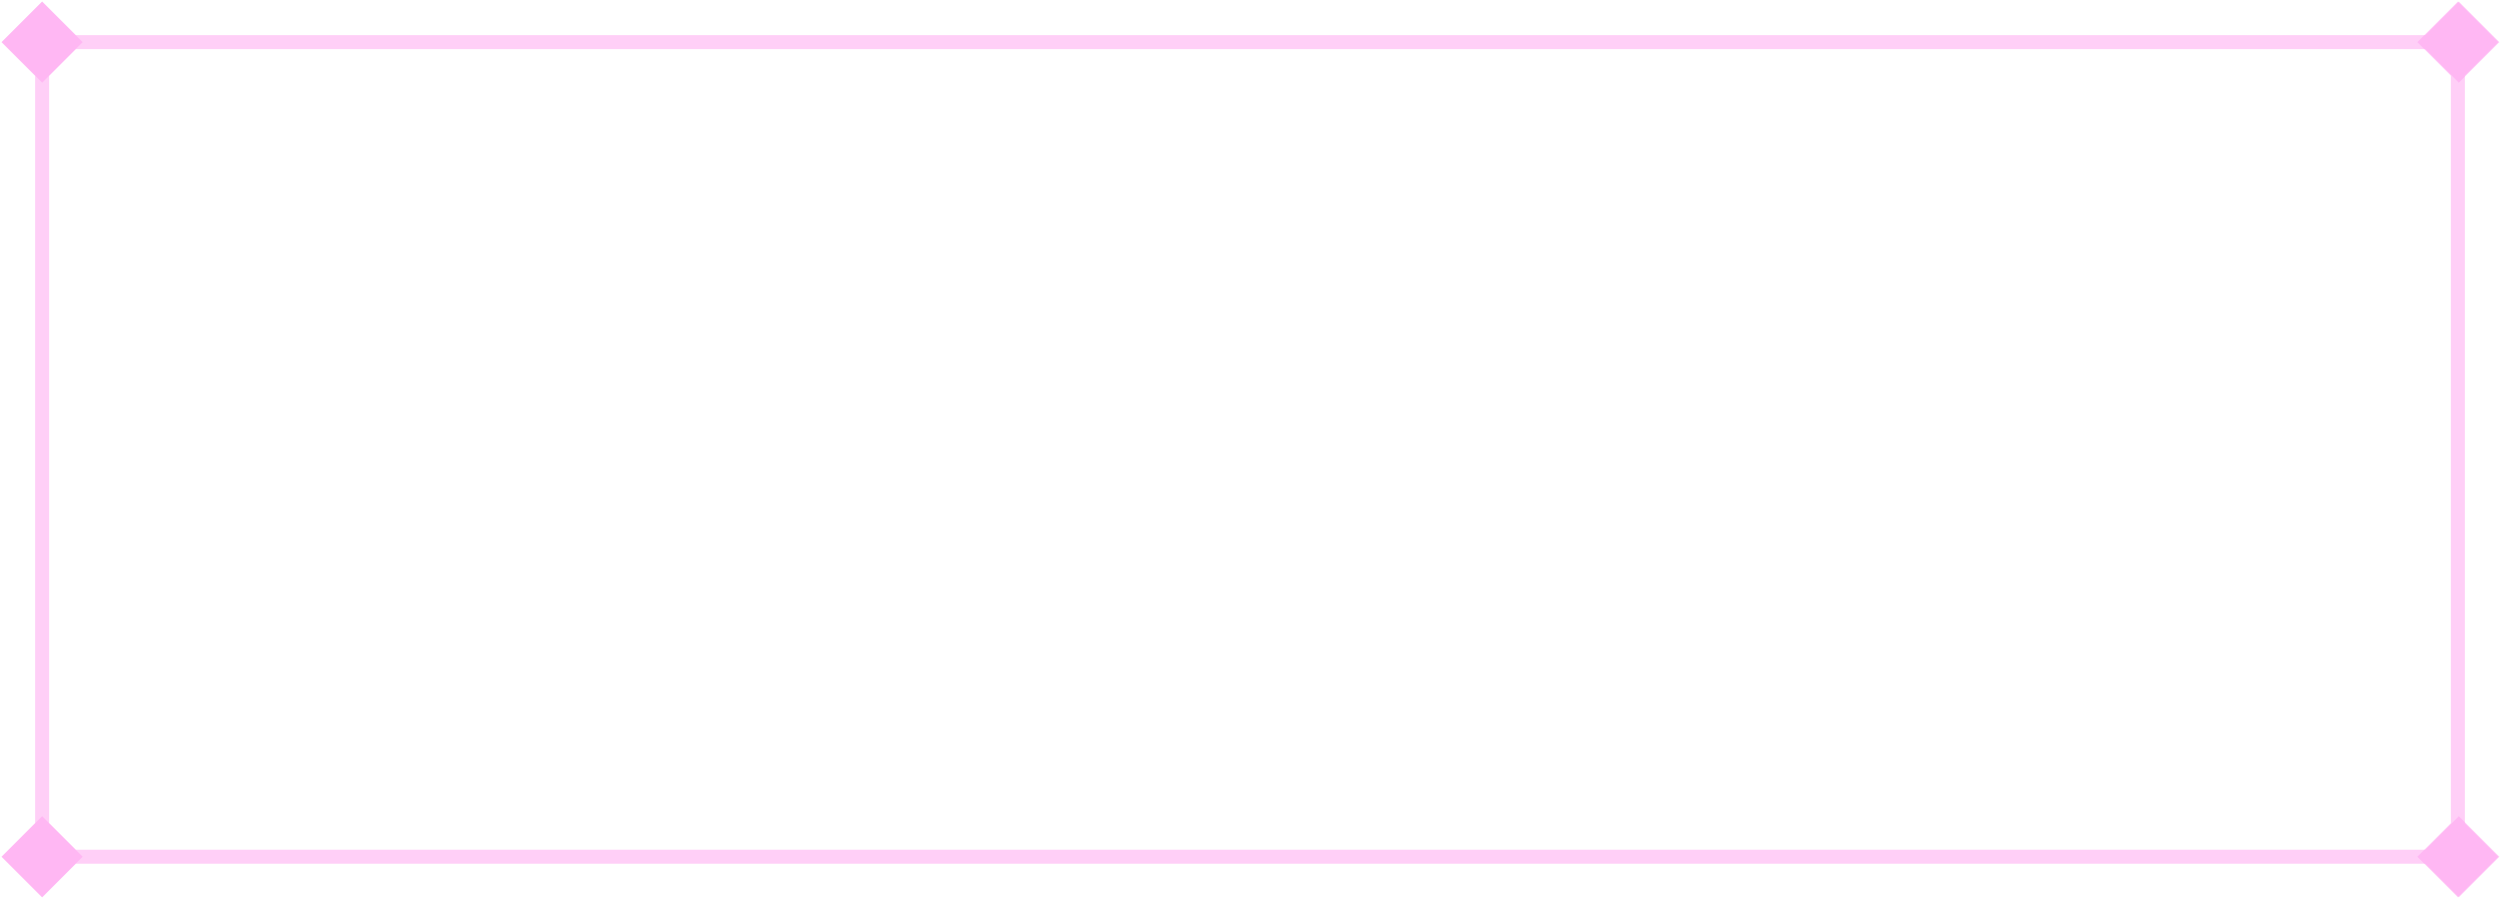 <?xml version="1.0" encoding="UTF-8"?> <svg xmlns="http://www.w3.org/2000/svg" width="178" height="64" viewBox="0 0 178 64" fill="none"><path d="M3 0.113L0.113 3L3 5.887L5.887 3L3 0.113ZM3 63.887L5.887 61L3 58.113L0.113 61L3 63.887ZM3 3L2.5 3L2.5 61L3 61L3.5 61L3.5 3L3 3Z" fill="#FFA0F0" fill-opacity="0.5"></path><path d="M175 0.113L172.113 3L175 5.887L177.887 3L175 0.113ZM175 63.887L177.887 61L175 58.113L172.113 61L175 63.887ZM175 3L174.5 3L174.5 61L175 61L175.5 61L175.5 3L175 3Z" fill="#FFA0F0" fill-opacity="0.5"></path><path d="M177.955 3L175.068 0.113L172.182 3L175.068 5.887L177.955 3ZM0.115 3L3.002 5.887L5.888 3L3.002 0.113L0.115 3ZM175.068 3V2.5L3.002 2.5V3V3.5L175.068 3.5V3Z" fill="#FFA0F0" fill-opacity="0.5"></path><path d="M177.955 61L175.068 58.113L172.182 61L175.068 63.887L177.955 61ZM0.115 61L3.002 63.887L5.888 61L3.002 58.113L0.115 61ZM175.068 61V60.5L3.002 60.5V61V61.5L175.068 61.5V61Z" fill="#FFA0F0" fill-opacity="0.5"></path></svg> 
